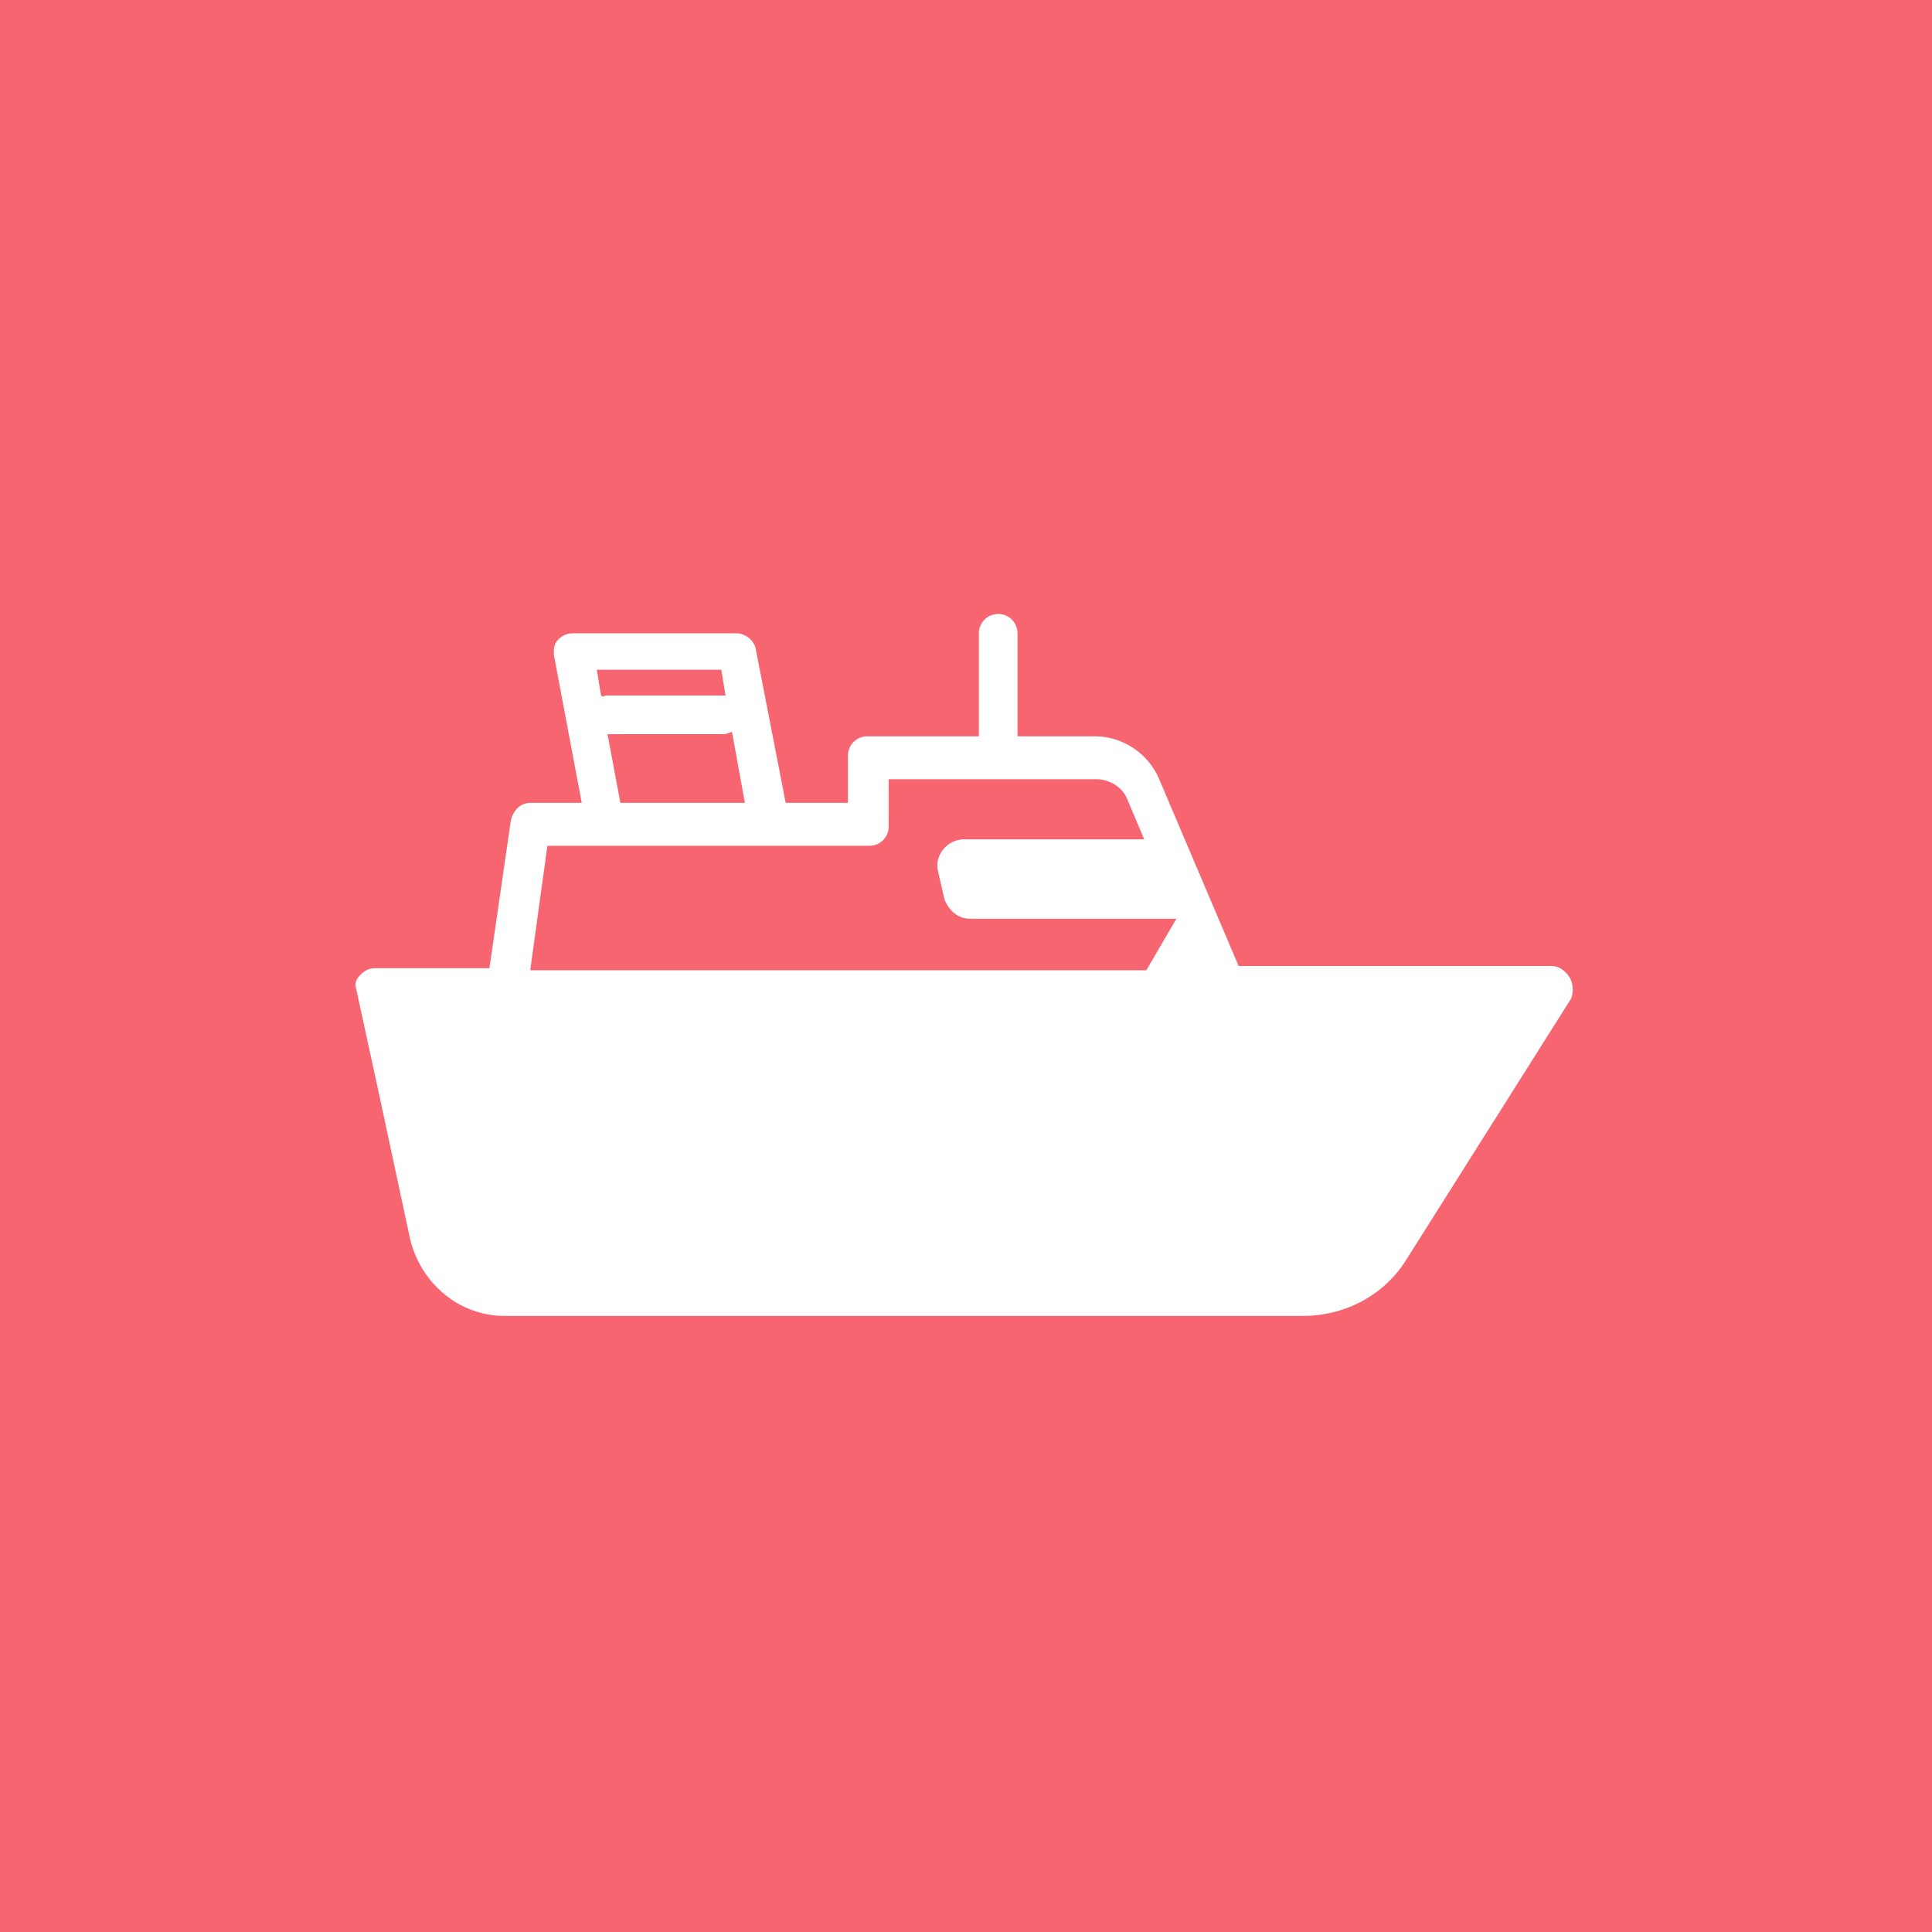 <?xml version="1.0" encoding="utf-8"?>
<!-- Generator: Adobe Illustrator 19.2.0, SVG Export Plug-In . SVG Version: 6.00 Build 0)  -->
<svg version="1.1" id="Livello_1" xmlns="http://www.w3.org/2000/svg" xmlns:xlink="http://www.w3.org/1999/xlink" x="0px" y="0px"
	 viewBox="0 0 90 90" style="enable-background:new 0 0 90 90;" xml:space="preserve">
<style type="text/css">
	.st0{fill:#F76570;}
</style>
<g>
	<path class="st0" d="M28.3,34.2l0.6,3.2h5.8l-0.6-3.3c-0.1,0-0.2,0.1-0.4,0.1H28.3z"/>
</g>
<g>
	<path class="st0" d="M23.7,47L23.7,47"/>
	<path class="st0" d="M54.8,42.8h-9.6c-0.6,0-1-0.4-1.2-0.9l-0.3-1.3c-0.2-0.7,0.4-1.5,1.2-1.5h8.4l-0.8-1.9
		c-0.2-0.5-0.8-0.9-1.4-0.9h-9.7v2.2c0,0.5-0.4,0.9-0.9,0.9h-4.6l0,0l0,0H25.5l-0.8,5.8h28.7"/>
</g>
<g>
	<path class="st0" d="M28.2,32.4h5.6l0,0l-0.2-1.2h-5.8l0.2,1.2C28.1,32.5,28.2,32.4,28.2,32.4z"/>
</g>
<g>
	<path class="st0" d="M0,0v90h90V0H0z M73.2,46.5l-7.7,12.2c-1,1.6-2.8,2.6-4.8,2.6H23.5c-2.1,0-3.9-1.5-4.4-3.6l-1.5-7l0,0l-1-4.6
		c-0.1-0.3,0-0.5,0.2-0.7s0.4-0.3,0.7-0.3h5.3l1-6.9c0.1-0.4,0.4-0.8,0.9-0.8h2.4l-1.3-6.9c0-0.3,0-0.5,0.2-0.7s0.4-0.3,0.7-0.3h7.6
		c0.4,0,0.8,0.3,0.9,0.7l1.4,7.2h2.9v-2.2c0-0.5,0.4-0.9,0.9-0.9h5.2v-4.8c0-0.5,0.4-0.9,0.9-0.9s0.9,0.4,0.9,0.9v4.8H51
		c1.3,0,2.5,0.8,3,2l3.7,8.7h14.6c0.3,0,0.6,0.2,0.8,0.5C73.3,45.8,73.3,46.2,73.2,46.5z"/>
</g>
</svg>
